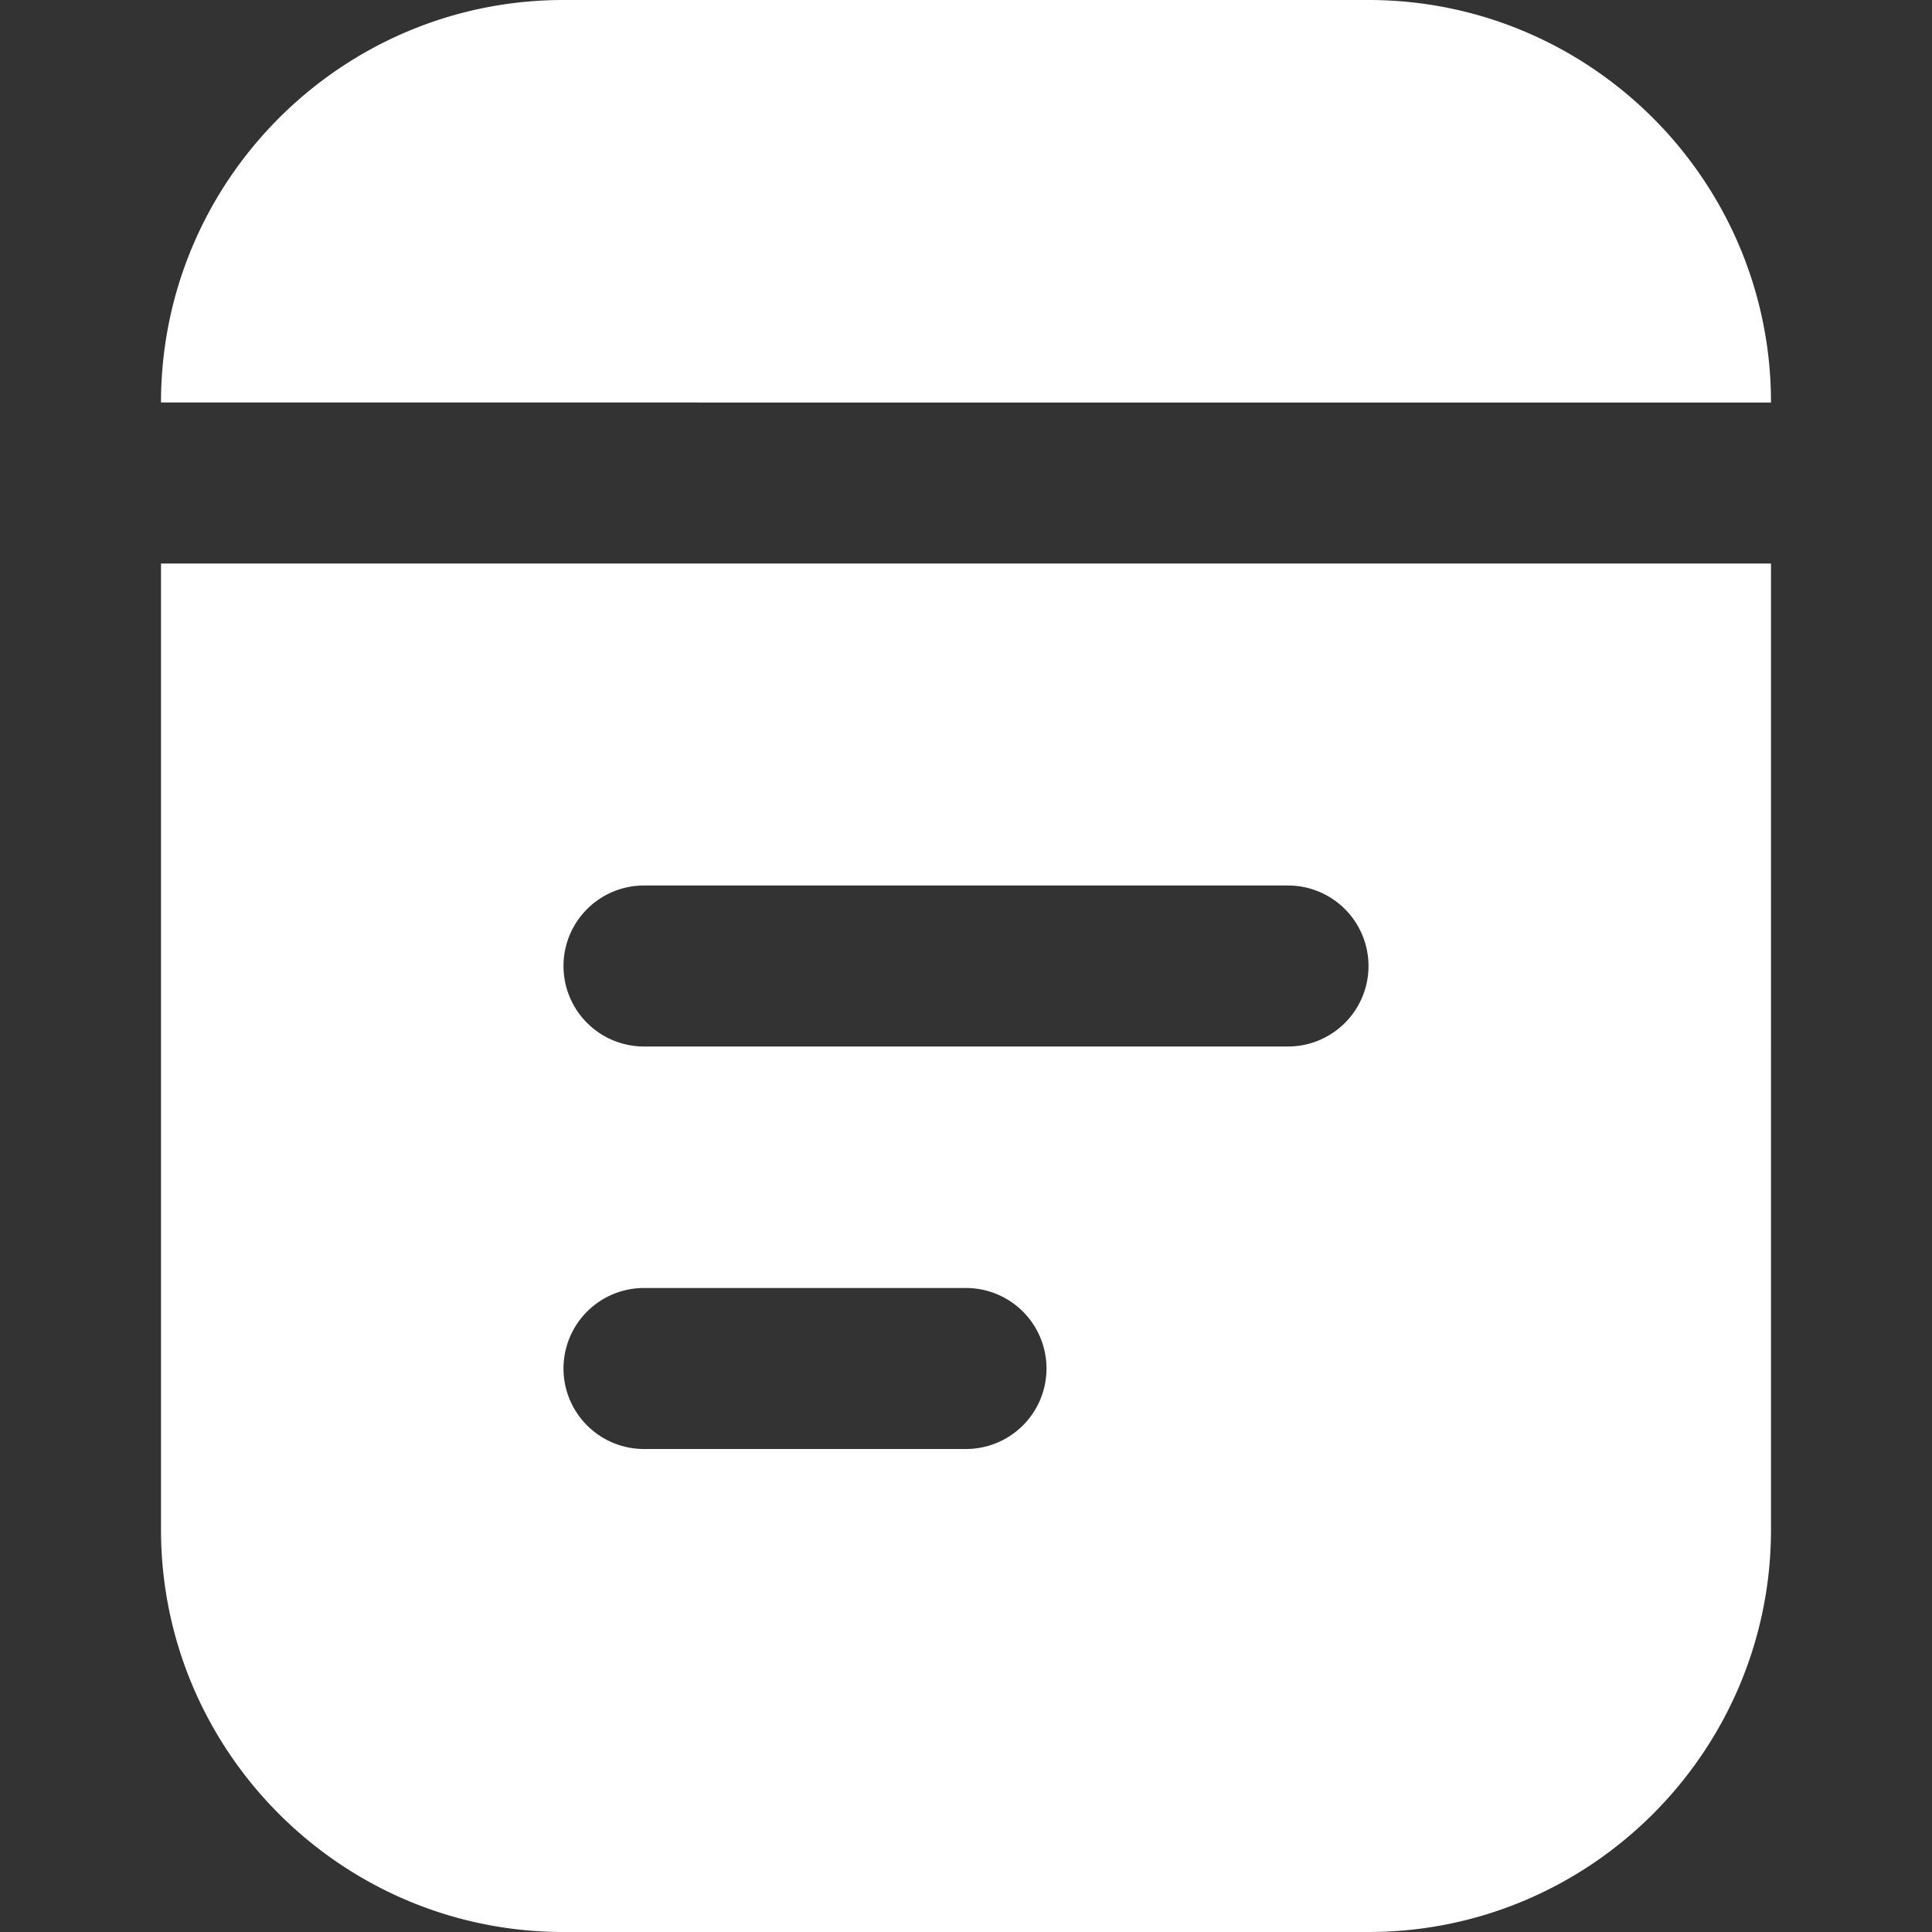 <?xml version="1.0" encoding="UTF-8"?> <svg xmlns="http://www.w3.org/2000/svg" xmlns:xlink="http://www.w3.org/1999/xlink" width="512" height="512" x="0" y="0" viewBox="0 0 24 24" style="enable-background:new 0 0 512 512" xml:space="preserve"><rect x="0" y="0" width="24" height="24" fill="#333333" stroke="none"/> <g> <path d="M2 7v12c0 2.757 2.243 5 5 5h10c2.757 0 5-2.243 5-5V7H2Zm10 11H8a1 1 0 1 1 0-2h4a1 1 0 1 1 0 2Zm4-5H8a1 1 0 1 1 0-2h8a1 1 0 1 1 0 2Zm6-8H2c0-2.757 2.243-5 5-5h10c2.757 0 5 2.243 5 5Z" fill="#ffffff" opacity="1" data-original="#000000"></path> </g> </svg> 